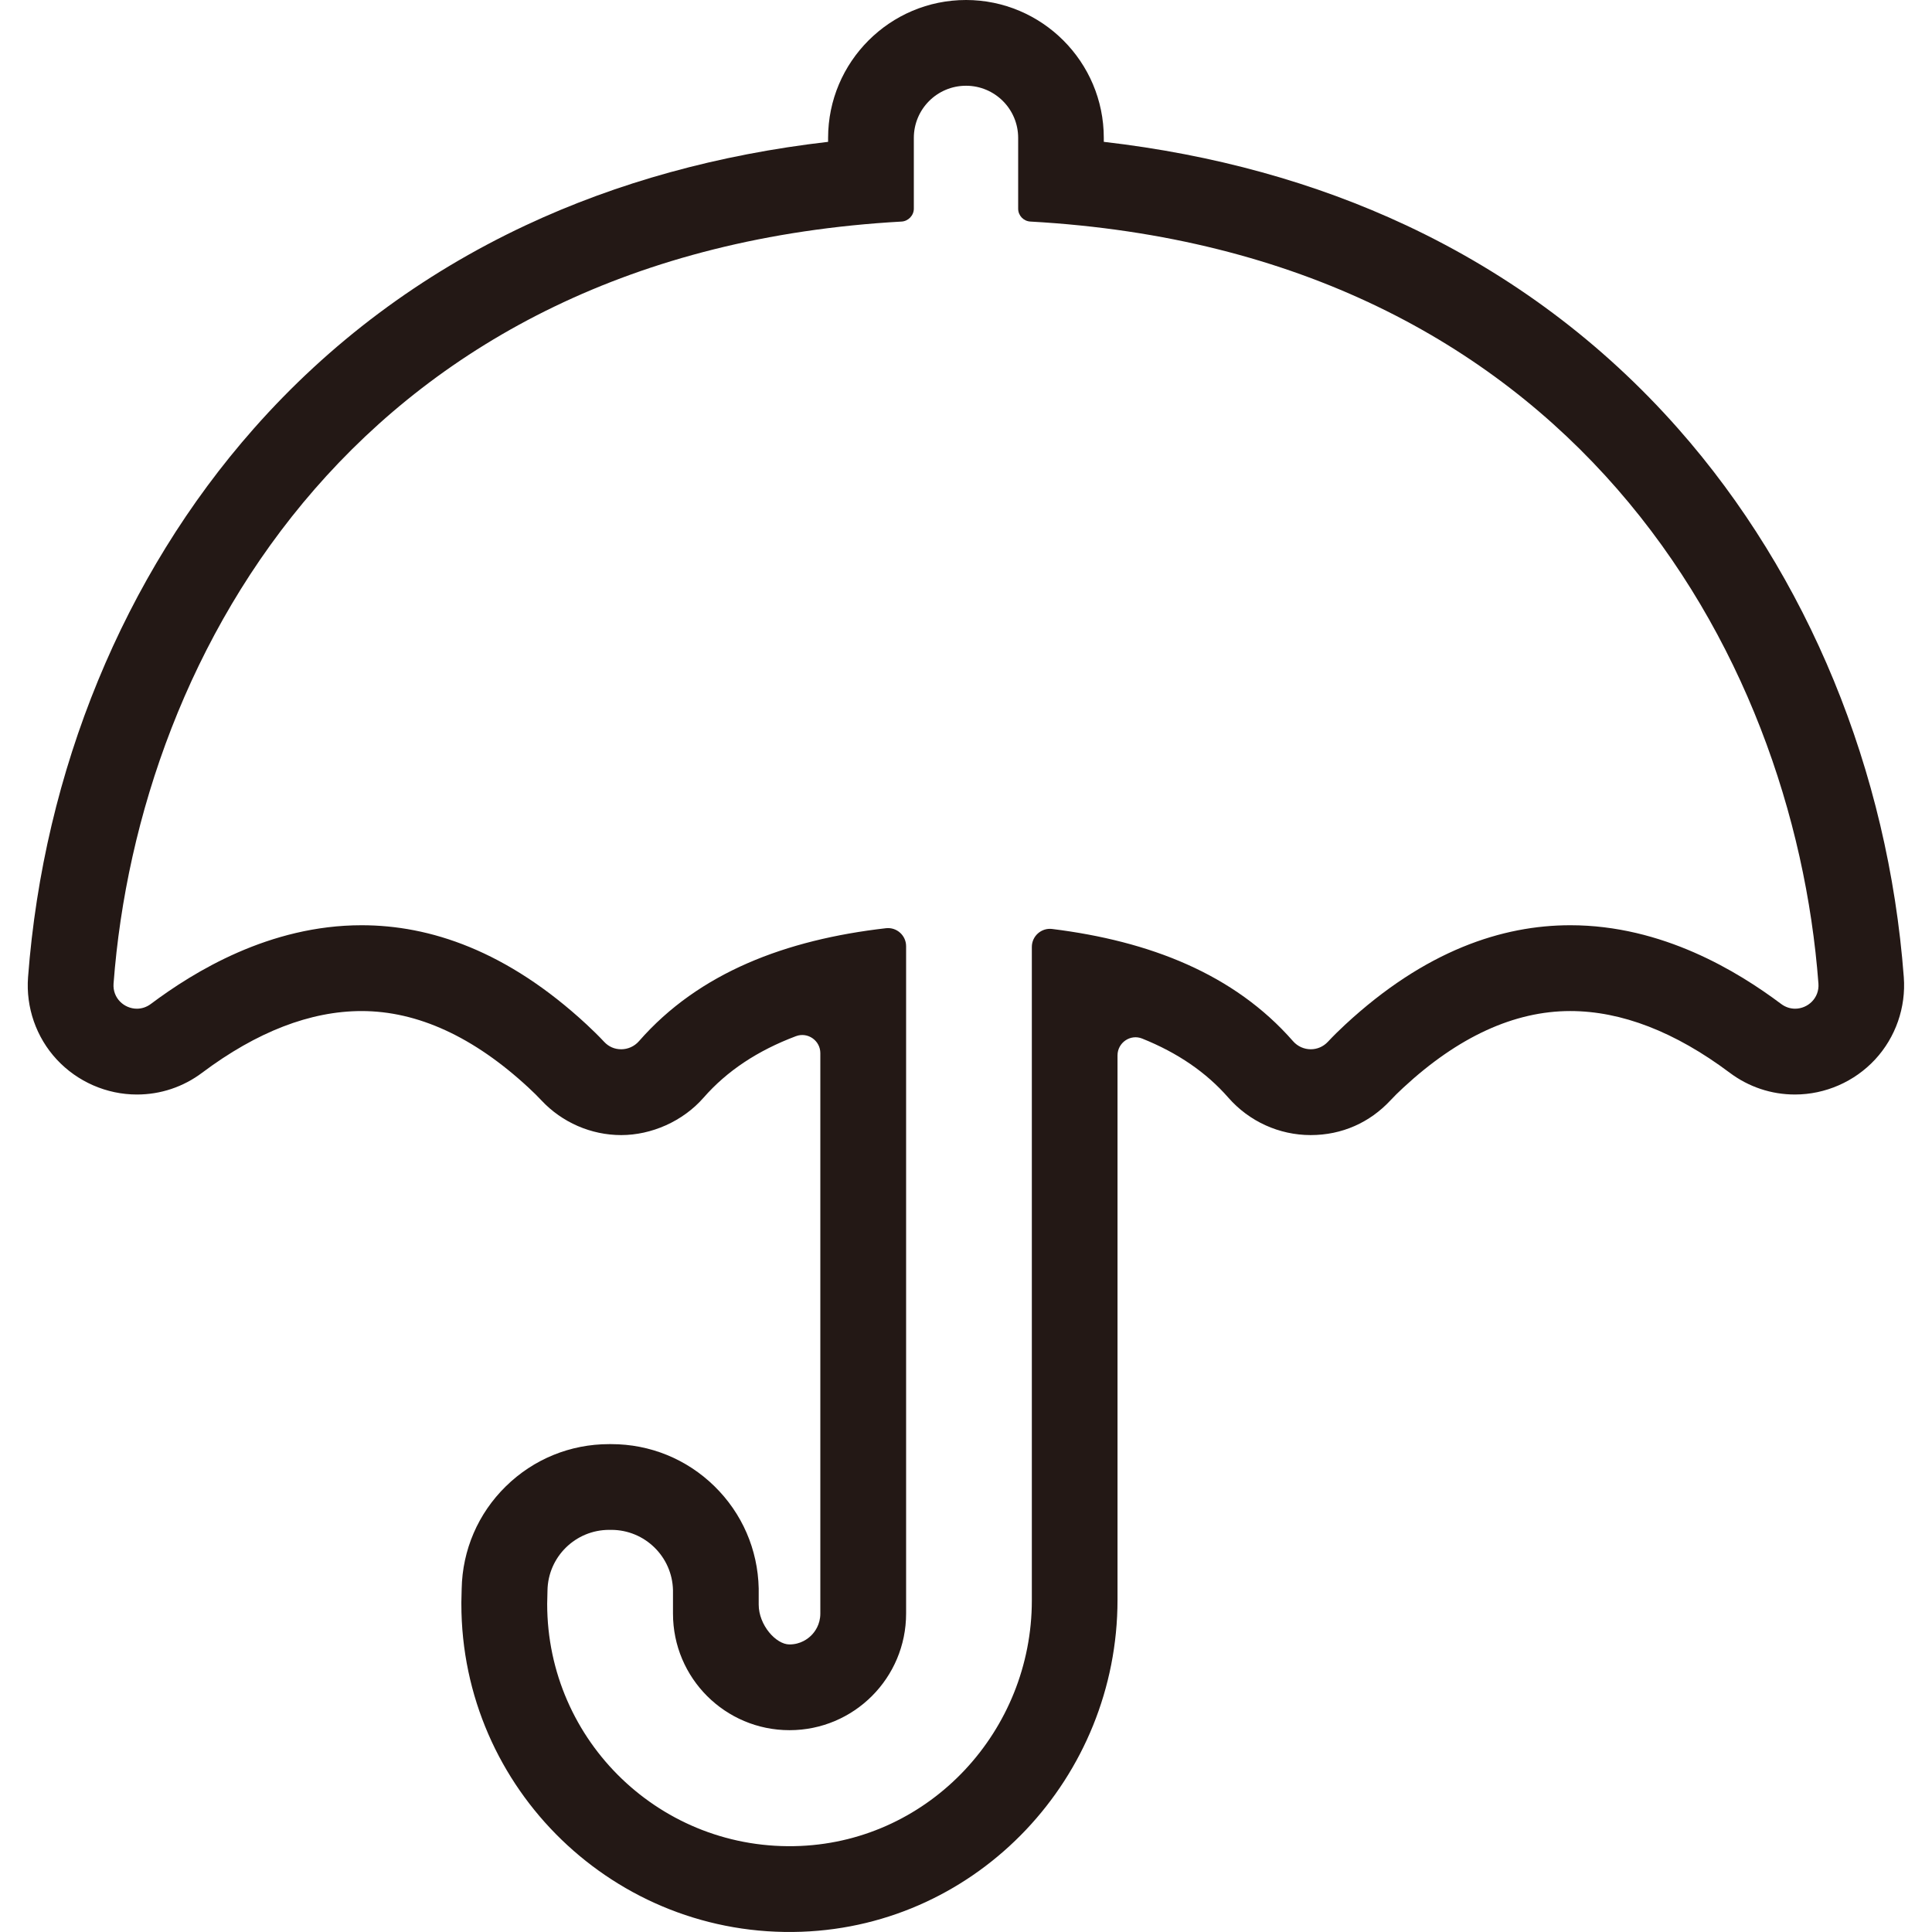 <?xml version="1.0" encoding="UTF-8"?>
<svg id="_レイヤー_1" data-name="レイヤー_1" xmlns="http://www.w3.org/2000/svg" width="500" height="500" viewBox="0 0 500 500">
  <defs>
    <style>
      .cls-1 {
        fill: #231815;
      }
    </style>
  </defs>
  <path class="cls-1" d="M250,22.19c7.46,0,13.5,6.04,13.5,13.5v18.32c0,1.78,1.39,3.23,3.17,3.33,139.57,7.81,197.43,111.04,203.94,197.21.28,3.77-2.76,6.5-6.04,6.5-1.22,0-2.47-.38-3.6-1.22-11.23-8.41-30.72-20.38-54.57-20.38-17.58,0-37.53,6.51-58.28,25.74-1.57,1.45-3.07,2.93-4.47,4.43-1.21,1.29-2.81,1.93-4.42,1.93-1.69,0-3.39-.71-4.61-2.11-15.21-17.38-37.09-25.89-62.32-29.02-2.79-.35-5.26,1.84-5.26,4.65v169.11c0,33.68-26.2,62.05-59.85,63.55-35.94,1.6-65.58-27.06-65.58-62.65l.08-3.47c.15-8.72,7.27-15.68,15.96-15.68.09,0,.19,0,.28,0,.09,0,.19,0,.28,0,8.66,0,15.77,6.93,15.96,15.62v6.06c0,16.66,13.5,30.16,30.16,30.16h0c16.67,0,30.18-13.53,30.17-30.2v-172.69c0-2.79-2.43-4.97-5.2-4.66-25.91,2.97-48.39,11.47-63.92,29.22-1.22,1.4-2.92,2.11-4.61,2.11s-3.22-.64-4.42-1.93c-1.4-1.5-2.9-2.97-4.47-4.43-20.75-19.24-40.7-25.74-58.28-25.74-23.85,0-43.34,11.97-54.57,20.38-1.13.84-2.38,1.22-3.6,1.22-3.28,0-6.32-2.73-6.04-6.5,6.51-86.17,64.37-189.4,203.94-197.21,1.74-.1,3.17-1.59,3.17-3.33v-.03s0-18.29,0-18.29c0-7.45,6.04-13.5,13.5-13.5M250,0c-19.68,0-35.69,16.01-35.69,35.69v1.02c-28.37,3.28-54.63,10.52-78.3,21.62-27.07,12.7-50.74,30.39-70.34,52.6C32.04,149.01,11.3,199.43,7.26,252.89c-.59,7.82,2.11,15.58,7.42,21.3,5.34,5.76,12.91,9.07,20.75,9.07,6.12,0,11.97-1.95,16.9-5.65,14.13-10.59,28.01-15.95,41.26-15.95,14.47,0,29,6.67,43.2,19.83,1.29,1.19,2.38,2.27,3.34,3.3,5.33,5.7,12.85,8.97,20.64,8.97s15.93-3.53,21.32-9.69c6.02-6.88,13.93-12.16,23.9-15.91,3.05-1.15,6.31,1.14,6.31,4.39v145.03c0,2.89-1.46,4.79-2.34,5.66-.87.87-2.77,2.34-5.65,2.34-3.48,0-7.96-5-7.96-10.32v-3.71c0-.16,0-.32,0-.48-.22-10.04-4.29-19.44-11.48-26.46-7.17-7.01-16.64-10.87-26.67-10.87-.1,0-.19,0-.29,0-.09,0-.19,0-.28,0-10.05,0-19.55,3.88-26.73,10.93-7.18,7.04-11.23,16.46-11.42,26.51l-.08,3.42c0,.16,0,.33,0,.49,0,47.86,39.81,86.6,88.05,84.85,45.82-1.66,81.76-40.05,81.76-85.9v-140.9c0-3.29,3.32-5.59,6.38-4.36,9.22,3.7,16.61,8.78,22.3,15.29,5.39,6.16,13.16,9.69,21.31,9.69s15.31-3.27,20.63-8.97c.97-1.04,2.06-2.12,3.34-3.3,14.2-13.16,28.73-19.83,43.2-19.83h0c13.25,0,27.13,5.37,41.26,15.95,4.94,3.7,10.78,5.65,16.9,5.65,7.84,0,15.41-3.31,20.75-9.07,5.3-5.72,8.01-13.48,7.42-21.3-4.04-53.46-24.78-103.88-58.4-141.96-19.6-22.2-43.27-39.9-70.34-52.6-23.67-11.1-49.93-18.35-78.3-21.62v-1.02c0-19.68-16.01-35.69-35.69-35.69h0Z"/>
</svg>